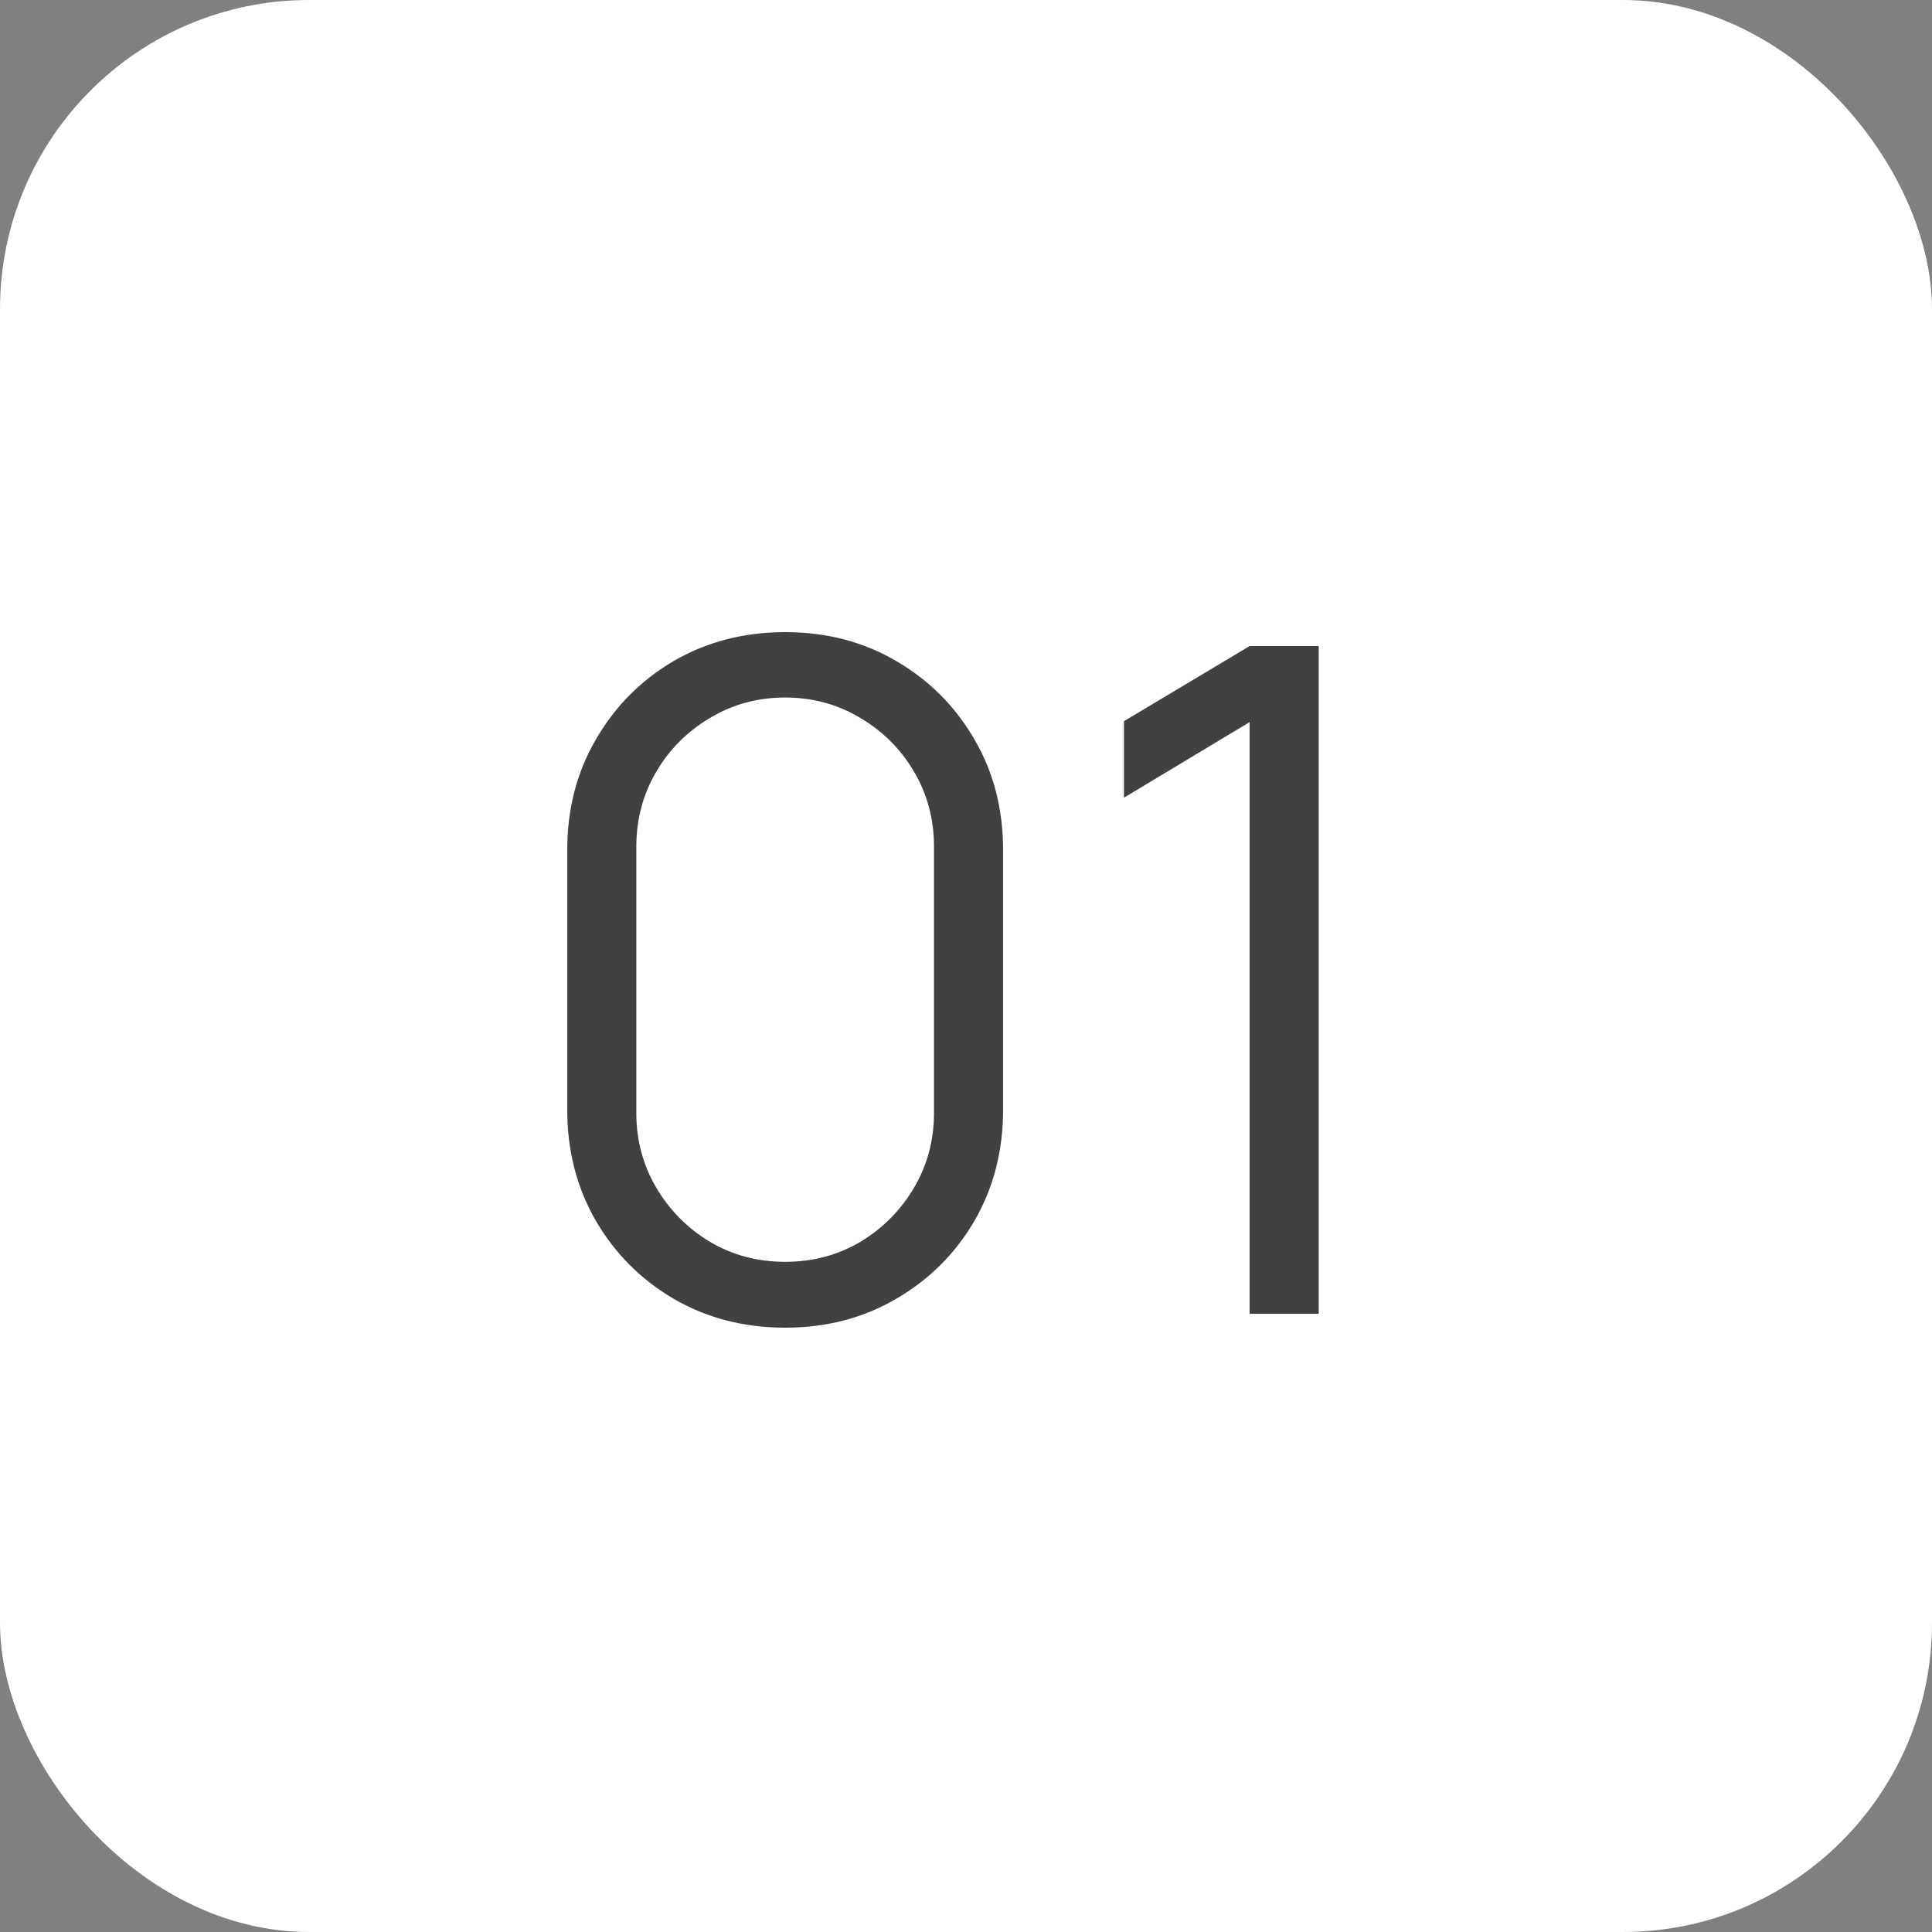 <?xml version="1.0" encoding="UTF-8"?> <svg xmlns="http://www.w3.org/2000/svg" width="50" height="50" viewBox="0 0 50 50" fill="none"><rect x="0" y="0" width="50" height="50" fill="#808080" stroke="none"/> <rect width="50" height="50" rx="8" fill="white"></rect> <path d="M20.32 34.36C19.256 34.36 18.296 34.112 17.44 33.616C16.592 33.12 15.92 32.448 15.424 31.6C14.928 30.744 14.68 29.784 14.68 28.72V22C14.68 20.936 14.928 19.98 15.424 19.132C15.92 18.276 16.592 17.6 17.44 17.104C18.296 16.608 19.256 16.36 20.32 16.36C21.384 16.36 22.34 16.608 23.188 17.104C24.044 17.6 24.72 18.276 25.216 19.132C25.712 19.98 25.96 20.936 25.96 22V28.72C25.96 29.784 25.712 30.744 25.216 31.6C24.72 32.448 24.044 33.12 23.188 33.616C22.34 34.112 21.384 34.36 20.32 34.36ZM20.32 32.656C21.032 32.656 21.68 32.484 22.264 32.14C22.848 31.788 23.312 31.32 23.656 30.736C24 30.152 24.172 29.508 24.172 28.804V21.916C24.172 21.204 24 20.556 23.656 19.972C23.312 19.388 22.848 18.924 22.264 18.58C21.68 18.228 21.032 18.052 20.32 18.052C19.608 18.052 18.96 18.228 18.376 18.58C17.792 18.924 17.328 19.388 16.984 19.972C16.64 20.556 16.468 21.204 16.468 21.916V28.804C16.468 29.508 16.64 30.152 16.984 30.736C17.328 31.32 17.792 31.788 18.376 32.14C18.96 32.484 19.608 32.656 20.32 32.656ZM32.34 34V18.688L29.088 20.644V18.664L32.34 16.72H34.128V34H32.34Z" fill="#414141"></path> </svg> 